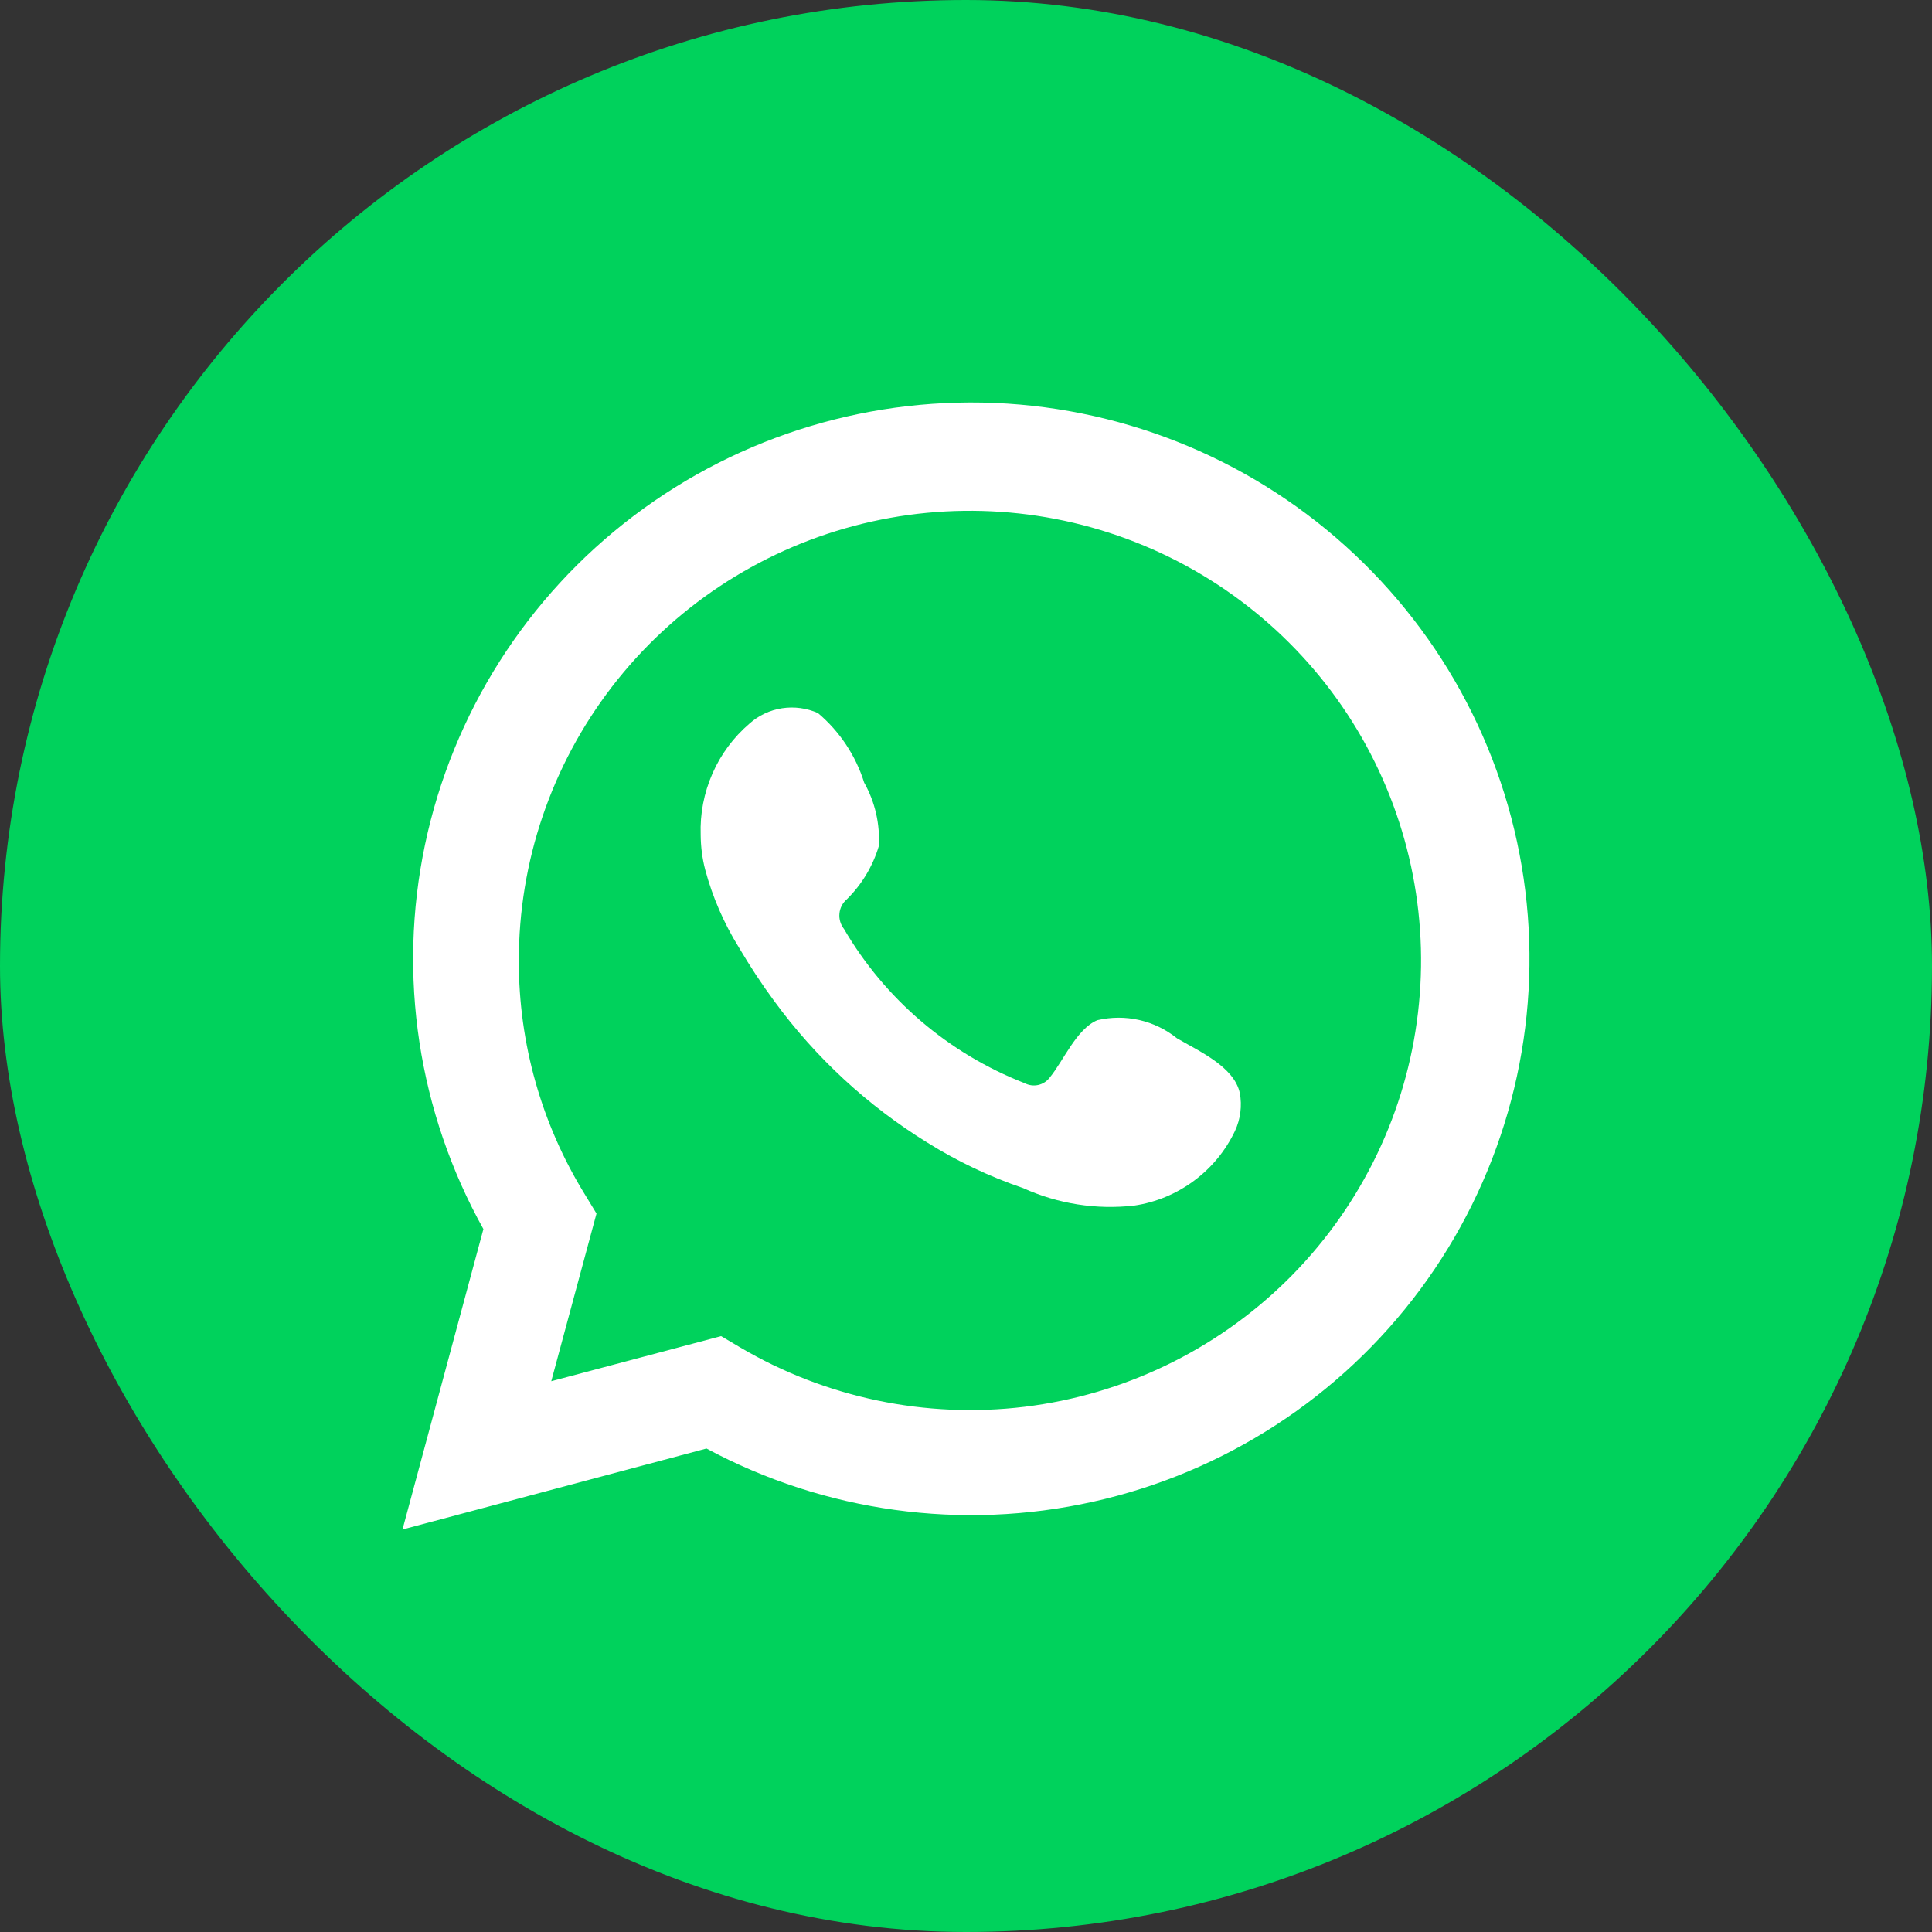<svg width="24" height="24" viewBox="0 0 24 24" fill="none" xmlns="http://www.w3.org/2000/svg">
    <rect x="0" y="0" width="24" height="24" fill="#333333" stroke="none"/>
    <g clip-path="url(#clip0_757_13056)">
        <rect width="24" height="24" rx="12" fill="#00D25C" />
        <path
            d="M5 19L6.005 15.268C5.195 13.815 4.937 12.119 5.28 10.491C5.623 8.863 6.543 7.414 7.872 6.408C9.201 5.402 10.849 4.907 12.514 5.014C14.179 5.122 15.75 5.824 16.937 6.993C18.125 8.161 18.85 9.717 18.979 11.375C19.108 13.033 18.634 14.682 17.642 16.019C16.649 17.357 15.207 18.293 13.578 18.655C11.95 19.018 10.245 18.783 8.776 17.994L5 19ZM8.958 16.598L9.191 16.736C10.255 17.364 11.498 17.624 12.726 17.476C13.953 17.327 15.097 16.777 15.979 15.913C16.861 15.048 17.431 13.918 17.6 12.697C17.77 11.476 17.529 10.233 16.916 9.162C16.303 8.092 15.352 7.253 14.211 6.778C13.07 6.302 11.803 6.216 10.608 6.533C9.413 6.85 8.356 7.552 7.603 8.53C6.85 9.508 6.443 10.707 6.445 11.939C6.444 12.961 6.727 13.964 7.264 14.835L7.41 15.075L6.848 17.158L8.958 16.598Z"
            fill="white" />
        <path fill-rule="evenodd" clip-rule="evenodd"
            d="M14.621 12.898C14.484 12.788 14.324 12.71 14.152 12.671C13.981 12.632 13.803 12.633 13.632 12.673C13.374 12.779 13.208 13.182 13.042 13.383C13.007 13.431 12.955 13.465 12.897 13.478C12.839 13.491 12.778 13.482 12.725 13.454C11.784 13.086 10.994 12.412 10.485 11.541C10.442 11.486 10.421 11.417 10.428 11.348C10.434 11.279 10.468 11.215 10.521 11.17C10.706 10.987 10.842 10.761 10.917 10.511C10.933 10.236 10.87 9.962 10.735 9.722C10.63 9.386 10.431 9.086 10.161 8.858C10.021 8.796 9.867 8.775 9.716 8.798C9.565 8.821 9.424 8.887 9.31 8.989C9.112 9.159 8.954 9.371 8.85 9.61C8.745 9.849 8.695 10.109 8.704 10.369C8.705 10.516 8.723 10.661 8.76 10.803C8.851 11.144 8.993 11.47 9.179 11.77C9.314 11.999 9.46 12.222 9.618 12.436C10.133 13.14 10.779 13.737 11.522 14.195C11.895 14.428 12.293 14.617 12.71 14.759C13.142 14.955 13.619 15.03 14.091 14.976C14.36 14.936 14.614 14.83 14.832 14.668C15.05 14.507 15.225 14.294 15.341 14.05C15.41 13.902 15.431 13.736 15.401 13.576C15.329 13.249 14.89 13.056 14.621 12.898Z"
            fill="white" />
    </g>
    <defs>
        <clipPath id="clip0_757_13056">
            <rect width="24" height="24" rx="12" fill="white" />
        </clipPath>
    </defs>
</svg>
